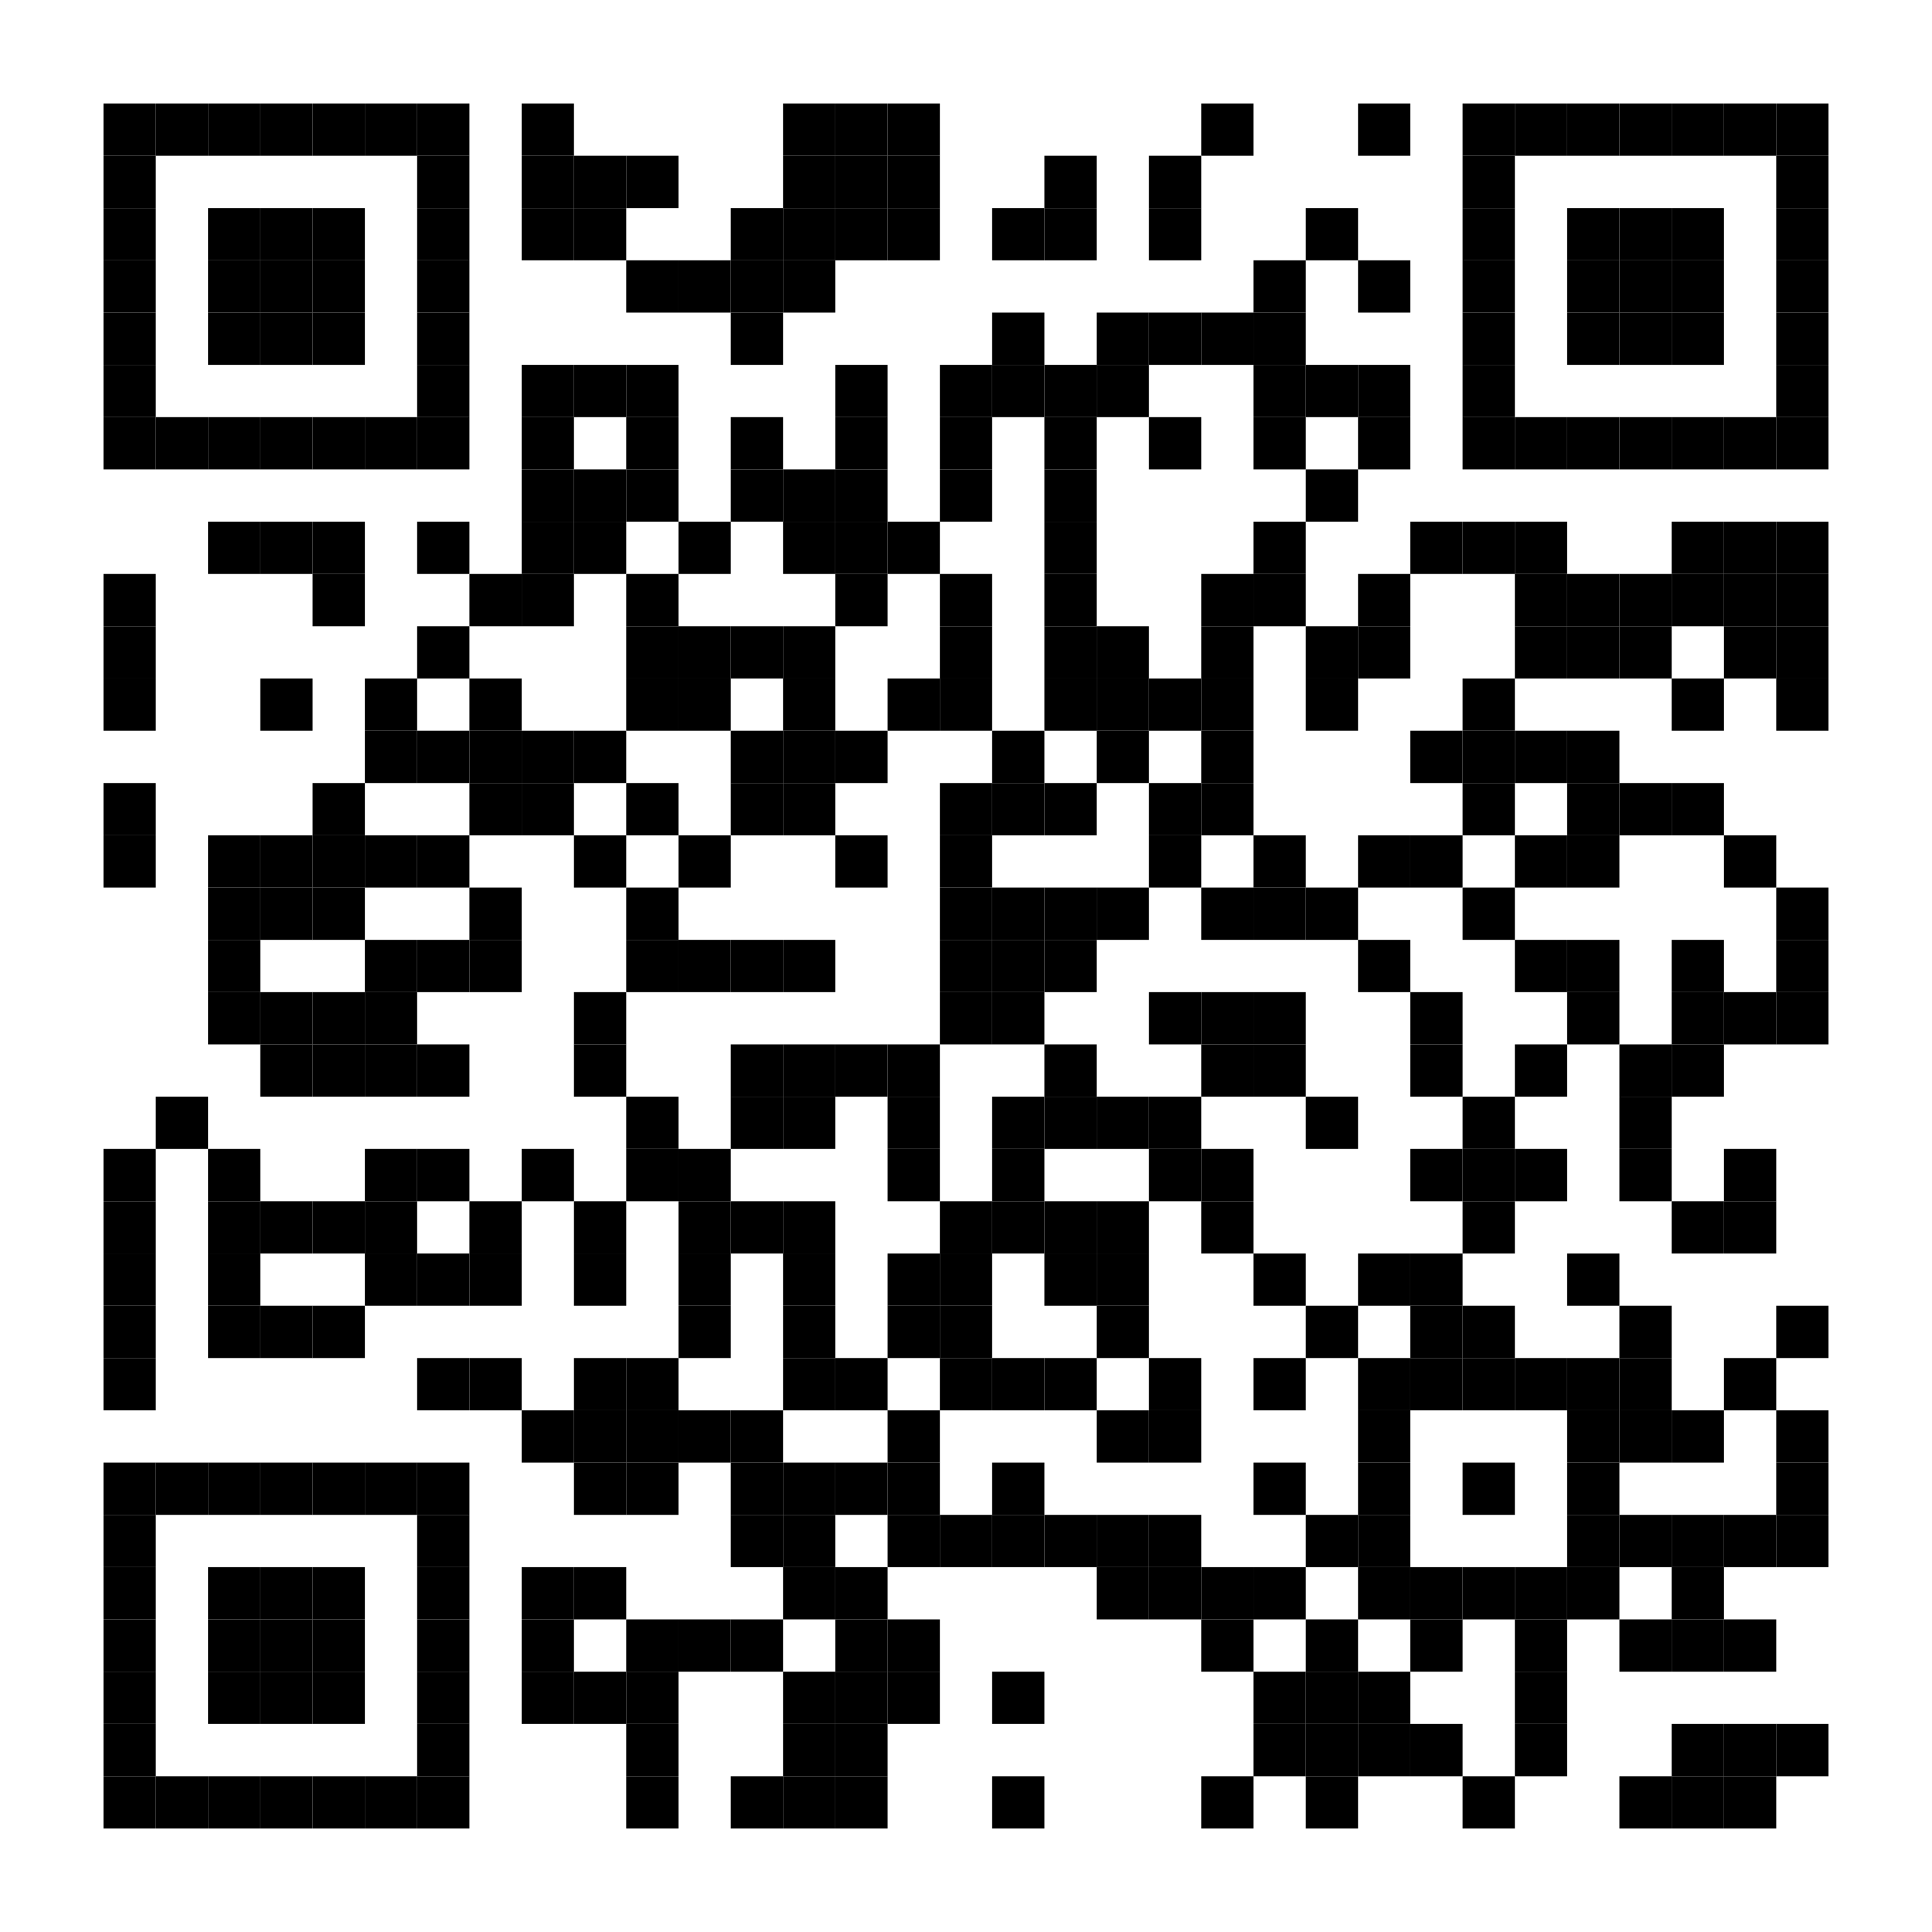 <?xml version="1.0"?>
<svg xmlns="http://www.w3.org/2000/svg" xmlns:xlink="http://www.w3.org/1999/xlink" version="1.1" width="560px" height="560px" viewBox="0 0 560 560"><defs><rect id="block" width="15.152" height="15.152" fill="#000000" fill-opacity="1"/></defs><rect x="0" y="0" width="560" height="560" fill="#ffffff" fill-opacity="1"/><use x="30" y="30" xlink:href="#block"/><use x="45.152" y="30" xlink:href="#block"/><use x="60.303" y="30" xlink:href="#block"/><use x="75.455" y="30" xlink:href="#block"/><use x="90.606" y="30" xlink:href="#block"/><use x="105.758" y="30" xlink:href="#block"/><use x="120.909" y="30" xlink:href="#block"/><use x="151.212" y="30" xlink:href="#block"/><use x="226.97" y="30" xlink:href="#block"/><use x="242.121" y="30" xlink:href="#block"/><use x="257.273" y="30" xlink:href="#block"/><use x="348.182" y="30" xlink:href="#block"/><use x="393.636" y="30" xlink:href="#block"/><use x="423.939" y="30" xlink:href="#block"/><use x="439.091" y="30" xlink:href="#block"/><use x="454.242" y="30" xlink:href="#block"/><use x="469.394" y="30" xlink:href="#block"/><use x="484.545" y="30" xlink:href="#block"/><use x="499.697" y="30" xlink:href="#block"/><use x="514.848" y="30" xlink:href="#block"/><use x="30" y="45.152" xlink:href="#block"/><use x="120.909" y="45.152" xlink:href="#block"/><use x="151.212" y="45.152" xlink:href="#block"/><use x="166.364" y="45.152" xlink:href="#block"/><use x="181.515" y="45.152" xlink:href="#block"/><use x="226.97" y="45.152" xlink:href="#block"/><use x="242.121" y="45.152" xlink:href="#block"/><use x="257.273" y="45.152" xlink:href="#block"/><use x="302.727" y="45.152" xlink:href="#block"/><use x="333.03" y="45.152" xlink:href="#block"/><use x="423.939" y="45.152" xlink:href="#block"/><use x="514.848" y="45.152" xlink:href="#block"/><use x="30" y="60.303" xlink:href="#block"/><use x="60.303" y="60.303" xlink:href="#block"/><use x="75.455" y="60.303" xlink:href="#block"/><use x="90.606" y="60.303" xlink:href="#block"/><use x="120.909" y="60.303" xlink:href="#block"/><use x="151.212" y="60.303" xlink:href="#block"/><use x="166.364" y="60.303" xlink:href="#block"/><use x="211.818" y="60.303" xlink:href="#block"/><use x="226.97" y="60.303" xlink:href="#block"/><use x="242.121" y="60.303" xlink:href="#block"/><use x="257.273" y="60.303" xlink:href="#block"/><use x="287.576" y="60.303" xlink:href="#block"/><use x="302.727" y="60.303" xlink:href="#block"/><use x="333.03" y="60.303" xlink:href="#block"/><use x="378.485" y="60.303" xlink:href="#block"/><use x="423.939" y="60.303" xlink:href="#block"/><use x="454.242" y="60.303" xlink:href="#block"/><use x="469.394" y="60.303" xlink:href="#block"/><use x="484.545" y="60.303" xlink:href="#block"/><use x="514.848" y="60.303" xlink:href="#block"/><use x="30" y="75.455" xlink:href="#block"/><use x="60.303" y="75.455" xlink:href="#block"/><use x="75.455" y="75.455" xlink:href="#block"/><use x="90.606" y="75.455" xlink:href="#block"/><use x="120.909" y="75.455" xlink:href="#block"/><use x="181.515" y="75.455" xlink:href="#block"/><use x="196.667" y="75.455" xlink:href="#block"/><use x="211.818" y="75.455" xlink:href="#block"/><use x="226.97" y="75.455" xlink:href="#block"/><use x="363.333" y="75.455" xlink:href="#block"/><use x="393.636" y="75.455" xlink:href="#block"/><use x="423.939" y="75.455" xlink:href="#block"/><use x="454.242" y="75.455" xlink:href="#block"/><use x="469.394" y="75.455" xlink:href="#block"/><use x="484.545" y="75.455" xlink:href="#block"/><use x="514.848" y="75.455" xlink:href="#block"/><use x="30" y="90.606" xlink:href="#block"/><use x="60.303" y="90.606" xlink:href="#block"/><use x="75.455" y="90.606" xlink:href="#block"/><use x="90.606" y="90.606" xlink:href="#block"/><use x="120.909" y="90.606" xlink:href="#block"/><use x="211.818" y="90.606" xlink:href="#block"/><use x="287.576" y="90.606" xlink:href="#block"/><use x="317.879" y="90.606" xlink:href="#block"/><use x="333.03" y="90.606" xlink:href="#block"/><use x="348.182" y="90.606" xlink:href="#block"/><use x="363.333" y="90.606" xlink:href="#block"/><use x="423.939" y="90.606" xlink:href="#block"/><use x="454.242" y="90.606" xlink:href="#block"/><use x="469.394" y="90.606" xlink:href="#block"/><use x="484.545" y="90.606" xlink:href="#block"/><use x="514.848" y="90.606" xlink:href="#block"/><use x="30" y="105.758" xlink:href="#block"/><use x="120.909" y="105.758" xlink:href="#block"/><use x="151.212" y="105.758" xlink:href="#block"/><use x="166.364" y="105.758" xlink:href="#block"/><use x="181.515" y="105.758" xlink:href="#block"/><use x="242.121" y="105.758" xlink:href="#block"/><use x="272.424" y="105.758" xlink:href="#block"/><use x="287.576" y="105.758" xlink:href="#block"/><use x="302.727" y="105.758" xlink:href="#block"/><use x="317.879" y="105.758" xlink:href="#block"/><use x="363.333" y="105.758" xlink:href="#block"/><use x="378.485" y="105.758" xlink:href="#block"/><use x="393.636" y="105.758" xlink:href="#block"/><use x="423.939" y="105.758" xlink:href="#block"/><use x="514.848" y="105.758" xlink:href="#block"/><use x="30" y="120.909" xlink:href="#block"/><use x="45.152" y="120.909" xlink:href="#block"/><use x="60.303" y="120.909" xlink:href="#block"/><use x="75.455" y="120.909" xlink:href="#block"/><use x="90.606" y="120.909" xlink:href="#block"/><use x="105.758" y="120.909" xlink:href="#block"/><use x="120.909" y="120.909" xlink:href="#block"/><use x="151.212" y="120.909" xlink:href="#block"/><use x="181.515" y="120.909" xlink:href="#block"/><use x="211.818" y="120.909" xlink:href="#block"/><use x="242.121" y="120.909" xlink:href="#block"/><use x="272.424" y="120.909" xlink:href="#block"/><use x="302.727" y="120.909" xlink:href="#block"/><use x="333.03" y="120.909" xlink:href="#block"/><use x="363.333" y="120.909" xlink:href="#block"/><use x="393.636" y="120.909" xlink:href="#block"/><use x="423.939" y="120.909" xlink:href="#block"/><use x="439.091" y="120.909" xlink:href="#block"/><use x="454.242" y="120.909" xlink:href="#block"/><use x="469.394" y="120.909" xlink:href="#block"/><use x="484.545" y="120.909" xlink:href="#block"/><use x="499.697" y="120.909" xlink:href="#block"/><use x="514.848" y="120.909" xlink:href="#block"/><use x="151.212" y="136.061" xlink:href="#block"/><use x="166.364" y="136.061" xlink:href="#block"/><use x="181.515" y="136.061" xlink:href="#block"/><use x="211.818" y="136.061" xlink:href="#block"/><use x="226.97" y="136.061" xlink:href="#block"/><use x="242.121" y="136.061" xlink:href="#block"/><use x="272.424" y="136.061" xlink:href="#block"/><use x="302.727" y="136.061" xlink:href="#block"/><use x="378.485" y="136.061" xlink:href="#block"/><use x="60.303" y="151.212" xlink:href="#block"/><use x="75.455" y="151.212" xlink:href="#block"/><use x="90.606" y="151.212" xlink:href="#block"/><use x="120.909" y="151.212" xlink:href="#block"/><use x="151.212" y="151.212" xlink:href="#block"/><use x="166.364" y="151.212" xlink:href="#block"/><use x="196.667" y="151.212" xlink:href="#block"/><use x="226.97" y="151.212" xlink:href="#block"/><use x="242.121" y="151.212" xlink:href="#block"/><use x="257.273" y="151.212" xlink:href="#block"/><use x="302.727" y="151.212" xlink:href="#block"/><use x="363.333" y="151.212" xlink:href="#block"/><use x="408.788" y="151.212" xlink:href="#block"/><use x="423.939" y="151.212" xlink:href="#block"/><use x="439.091" y="151.212" xlink:href="#block"/><use x="484.545" y="151.212" xlink:href="#block"/><use x="499.697" y="151.212" xlink:href="#block"/><use x="514.848" y="151.212" xlink:href="#block"/><use x="30" y="166.364" xlink:href="#block"/><use x="90.606" y="166.364" xlink:href="#block"/><use x="136.061" y="166.364" xlink:href="#block"/><use x="151.212" y="166.364" xlink:href="#block"/><use x="181.515" y="166.364" xlink:href="#block"/><use x="242.121" y="166.364" xlink:href="#block"/><use x="272.424" y="166.364" xlink:href="#block"/><use x="302.727" y="166.364" xlink:href="#block"/><use x="348.182" y="166.364" xlink:href="#block"/><use x="363.333" y="166.364" xlink:href="#block"/><use x="393.636" y="166.364" xlink:href="#block"/><use x="439.091" y="166.364" xlink:href="#block"/><use x="454.242" y="166.364" xlink:href="#block"/><use x="469.394" y="166.364" xlink:href="#block"/><use x="484.545" y="166.364" xlink:href="#block"/><use x="499.697" y="166.364" xlink:href="#block"/><use x="514.848" y="166.364" xlink:href="#block"/><use x="30" y="181.515" xlink:href="#block"/><use x="120.909" y="181.515" xlink:href="#block"/><use x="181.515" y="181.515" xlink:href="#block"/><use x="196.667" y="181.515" xlink:href="#block"/><use x="211.818" y="181.515" xlink:href="#block"/><use x="226.97" y="181.515" xlink:href="#block"/><use x="272.424" y="181.515" xlink:href="#block"/><use x="302.727" y="181.515" xlink:href="#block"/><use x="317.879" y="181.515" xlink:href="#block"/><use x="348.182" y="181.515" xlink:href="#block"/><use x="378.485" y="181.515" xlink:href="#block"/><use x="393.636" y="181.515" xlink:href="#block"/><use x="439.091" y="181.515" xlink:href="#block"/><use x="454.242" y="181.515" xlink:href="#block"/><use x="469.394" y="181.515" xlink:href="#block"/><use x="499.697" y="181.515" xlink:href="#block"/><use x="514.848" y="181.515" xlink:href="#block"/><use x="30" y="196.667" xlink:href="#block"/><use x="75.455" y="196.667" xlink:href="#block"/><use x="105.758" y="196.667" xlink:href="#block"/><use x="136.061" y="196.667" xlink:href="#block"/><use x="181.515" y="196.667" xlink:href="#block"/><use x="196.667" y="196.667" xlink:href="#block"/><use x="226.97" y="196.667" xlink:href="#block"/><use x="257.273" y="196.667" xlink:href="#block"/><use x="272.424" y="196.667" xlink:href="#block"/><use x="302.727" y="196.667" xlink:href="#block"/><use x="317.879" y="196.667" xlink:href="#block"/><use x="333.03" y="196.667" xlink:href="#block"/><use x="348.182" y="196.667" xlink:href="#block"/><use x="378.485" y="196.667" xlink:href="#block"/><use x="423.939" y="196.667" xlink:href="#block"/><use x="484.545" y="196.667" xlink:href="#block"/><use x="514.848" y="196.667" xlink:href="#block"/><use x="105.758" y="211.818" xlink:href="#block"/><use x="120.909" y="211.818" xlink:href="#block"/><use x="136.061" y="211.818" xlink:href="#block"/><use x="151.212" y="211.818" xlink:href="#block"/><use x="166.364" y="211.818" xlink:href="#block"/><use x="211.818" y="211.818" xlink:href="#block"/><use x="226.97" y="211.818" xlink:href="#block"/><use x="242.121" y="211.818" xlink:href="#block"/><use x="287.576" y="211.818" xlink:href="#block"/><use x="317.879" y="211.818" xlink:href="#block"/><use x="348.182" y="211.818" xlink:href="#block"/><use x="408.788" y="211.818" xlink:href="#block"/><use x="423.939" y="211.818" xlink:href="#block"/><use x="439.091" y="211.818" xlink:href="#block"/><use x="454.242" y="211.818" xlink:href="#block"/><use x="30" y="226.97" xlink:href="#block"/><use x="90.606" y="226.97" xlink:href="#block"/><use x="136.061" y="226.97" xlink:href="#block"/><use x="151.212" y="226.97" xlink:href="#block"/><use x="181.515" y="226.97" xlink:href="#block"/><use x="211.818" y="226.97" xlink:href="#block"/><use x="226.97" y="226.97" xlink:href="#block"/><use x="272.424" y="226.97" xlink:href="#block"/><use x="287.576" y="226.97" xlink:href="#block"/><use x="302.727" y="226.97" xlink:href="#block"/><use x="333.03" y="226.97" xlink:href="#block"/><use x="348.182" y="226.97" xlink:href="#block"/><use x="423.939" y="226.97" xlink:href="#block"/><use x="454.242" y="226.97" xlink:href="#block"/><use x="469.394" y="226.97" xlink:href="#block"/><use x="484.545" y="226.97" xlink:href="#block"/><use x="30" y="242.121" xlink:href="#block"/><use x="60.303" y="242.121" xlink:href="#block"/><use x="75.455" y="242.121" xlink:href="#block"/><use x="90.606" y="242.121" xlink:href="#block"/><use x="105.758" y="242.121" xlink:href="#block"/><use x="120.909" y="242.121" xlink:href="#block"/><use x="166.364" y="242.121" xlink:href="#block"/><use x="196.667" y="242.121" xlink:href="#block"/><use x="242.121" y="242.121" xlink:href="#block"/><use x="272.424" y="242.121" xlink:href="#block"/><use x="333.03" y="242.121" xlink:href="#block"/><use x="363.333" y="242.121" xlink:href="#block"/><use x="393.636" y="242.121" xlink:href="#block"/><use x="408.788" y="242.121" xlink:href="#block"/><use x="439.091" y="242.121" xlink:href="#block"/><use x="454.242" y="242.121" xlink:href="#block"/><use x="499.697" y="242.121" xlink:href="#block"/><use x="60.303" y="257.273" xlink:href="#block"/><use x="75.455" y="257.273" xlink:href="#block"/><use x="90.606" y="257.273" xlink:href="#block"/><use x="136.061" y="257.273" xlink:href="#block"/><use x="181.515" y="257.273" xlink:href="#block"/><use x="272.424" y="257.273" xlink:href="#block"/><use x="287.576" y="257.273" xlink:href="#block"/><use x="302.727" y="257.273" xlink:href="#block"/><use x="317.879" y="257.273" xlink:href="#block"/><use x="348.182" y="257.273" xlink:href="#block"/><use x="363.333" y="257.273" xlink:href="#block"/><use x="378.485" y="257.273" xlink:href="#block"/><use x="423.939" y="257.273" xlink:href="#block"/><use x="514.848" y="257.273" xlink:href="#block"/><use x="60.303" y="272.424" xlink:href="#block"/><use x="105.758" y="272.424" xlink:href="#block"/><use x="120.909" y="272.424" xlink:href="#block"/><use x="136.061" y="272.424" xlink:href="#block"/><use x="181.515" y="272.424" xlink:href="#block"/><use x="196.667" y="272.424" xlink:href="#block"/><use x="211.818" y="272.424" xlink:href="#block"/><use x="226.97" y="272.424" xlink:href="#block"/><use x="272.424" y="272.424" xlink:href="#block"/><use x="287.576" y="272.424" xlink:href="#block"/><use x="302.727" y="272.424" xlink:href="#block"/><use x="393.636" y="272.424" xlink:href="#block"/><use x="439.091" y="272.424" xlink:href="#block"/><use x="454.242" y="272.424" xlink:href="#block"/><use x="484.545" y="272.424" xlink:href="#block"/><use x="514.848" y="272.424" xlink:href="#block"/><use x="60.303" y="287.576" xlink:href="#block"/><use x="75.455" y="287.576" xlink:href="#block"/><use x="90.606" y="287.576" xlink:href="#block"/><use x="105.758" y="287.576" xlink:href="#block"/><use x="166.364" y="287.576" xlink:href="#block"/><use x="272.424" y="287.576" xlink:href="#block"/><use x="287.576" y="287.576" xlink:href="#block"/><use x="333.03" y="287.576" xlink:href="#block"/><use x="348.182" y="287.576" xlink:href="#block"/><use x="363.333" y="287.576" xlink:href="#block"/><use x="408.788" y="287.576" xlink:href="#block"/><use x="454.242" y="287.576" xlink:href="#block"/><use x="484.545" y="287.576" xlink:href="#block"/><use x="499.697" y="287.576" xlink:href="#block"/><use x="514.848" y="287.576" xlink:href="#block"/><use x="75.455" y="302.727" xlink:href="#block"/><use x="90.606" y="302.727" xlink:href="#block"/><use x="105.758" y="302.727" xlink:href="#block"/><use x="120.909" y="302.727" xlink:href="#block"/><use x="166.364" y="302.727" xlink:href="#block"/><use x="211.818" y="302.727" xlink:href="#block"/><use x="226.97" y="302.727" xlink:href="#block"/><use x="242.121" y="302.727" xlink:href="#block"/><use x="257.273" y="302.727" xlink:href="#block"/><use x="302.727" y="302.727" xlink:href="#block"/><use x="348.182" y="302.727" xlink:href="#block"/><use x="363.333" y="302.727" xlink:href="#block"/><use x="408.788" y="302.727" xlink:href="#block"/><use x="439.091" y="302.727" xlink:href="#block"/><use x="469.394" y="302.727" xlink:href="#block"/><use x="484.545" y="302.727" xlink:href="#block"/><use x="45.152" y="317.879" xlink:href="#block"/><use x="181.515" y="317.879" xlink:href="#block"/><use x="211.818" y="317.879" xlink:href="#block"/><use x="226.97" y="317.879" xlink:href="#block"/><use x="257.273" y="317.879" xlink:href="#block"/><use x="287.576" y="317.879" xlink:href="#block"/><use x="302.727" y="317.879" xlink:href="#block"/><use x="317.879" y="317.879" xlink:href="#block"/><use x="333.03" y="317.879" xlink:href="#block"/><use x="378.485" y="317.879" xlink:href="#block"/><use x="423.939" y="317.879" xlink:href="#block"/><use x="469.394" y="317.879" xlink:href="#block"/><use x="30" y="333.03" xlink:href="#block"/><use x="60.303" y="333.03" xlink:href="#block"/><use x="105.758" y="333.03" xlink:href="#block"/><use x="120.909" y="333.03" xlink:href="#block"/><use x="151.212" y="333.03" xlink:href="#block"/><use x="181.515" y="333.03" xlink:href="#block"/><use x="196.667" y="333.03" xlink:href="#block"/><use x="257.273" y="333.03" xlink:href="#block"/><use x="287.576" y="333.03" xlink:href="#block"/><use x="333.03" y="333.03" xlink:href="#block"/><use x="348.182" y="333.03" xlink:href="#block"/><use x="408.788" y="333.03" xlink:href="#block"/><use x="423.939" y="333.03" xlink:href="#block"/><use x="439.091" y="333.03" xlink:href="#block"/><use x="469.394" y="333.03" xlink:href="#block"/><use x="499.697" y="333.03" xlink:href="#block"/><use x="30" y="348.182" xlink:href="#block"/><use x="60.303" y="348.182" xlink:href="#block"/><use x="75.455" y="348.182" xlink:href="#block"/><use x="90.606" y="348.182" xlink:href="#block"/><use x="105.758" y="348.182" xlink:href="#block"/><use x="136.061" y="348.182" xlink:href="#block"/><use x="166.364" y="348.182" xlink:href="#block"/><use x="196.667" y="348.182" xlink:href="#block"/><use x="211.818" y="348.182" xlink:href="#block"/><use x="226.97" y="348.182" xlink:href="#block"/><use x="272.424" y="348.182" xlink:href="#block"/><use x="287.576" y="348.182" xlink:href="#block"/><use x="302.727" y="348.182" xlink:href="#block"/><use x="317.879" y="348.182" xlink:href="#block"/><use x="348.182" y="348.182" xlink:href="#block"/><use x="423.939" y="348.182" xlink:href="#block"/><use x="484.545" y="348.182" xlink:href="#block"/><use x="499.697" y="348.182" xlink:href="#block"/><use x="30" y="363.333" xlink:href="#block"/><use x="60.303" y="363.333" xlink:href="#block"/><use x="105.758" y="363.333" xlink:href="#block"/><use x="120.909" y="363.333" xlink:href="#block"/><use x="136.061" y="363.333" xlink:href="#block"/><use x="166.364" y="363.333" xlink:href="#block"/><use x="196.667" y="363.333" xlink:href="#block"/><use x="226.97" y="363.333" xlink:href="#block"/><use x="257.273" y="363.333" xlink:href="#block"/><use x="272.424" y="363.333" xlink:href="#block"/><use x="302.727" y="363.333" xlink:href="#block"/><use x="317.879" y="363.333" xlink:href="#block"/><use x="363.333" y="363.333" xlink:href="#block"/><use x="393.636" y="363.333" xlink:href="#block"/><use x="408.788" y="363.333" xlink:href="#block"/><use x="454.242" y="363.333" xlink:href="#block"/><use x="30" y="378.485" xlink:href="#block"/><use x="60.303" y="378.485" xlink:href="#block"/><use x="75.455" y="378.485" xlink:href="#block"/><use x="90.606" y="378.485" xlink:href="#block"/><use x="196.667" y="378.485" xlink:href="#block"/><use x="226.97" y="378.485" xlink:href="#block"/><use x="257.273" y="378.485" xlink:href="#block"/><use x="272.424" y="378.485" xlink:href="#block"/><use x="317.879" y="378.485" xlink:href="#block"/><use x="378.485" y="378.485" xlink:href="#block"/><use x="408.788" y="378.485" xlink:href="#block"/><use x="423.939" y="378.485" xlink:href="#block"/><use x="469.394" y="378.485" xlink:href="#block"/><use x="514.848" y="378.485" xlink:href="#block"/><use x="30" y="393.636" xlink:href="#block"/><use x="120.909" y="393.636" xlink:href="#block"/><use x="136.061" y="393.636" xlink:href="#block"/><use x="166.364" y="393.636" xlink:href="#block"/><use x="181.515" y="393.636" xlink:href="#block"/><use x="226.97" y="393.636" xlink:href="#block"/><use x="242.121" y="393.636" xlink:href="#block"/><use x="272.424" y="393.636" xlink:href="#block"/><use x="287.576" y="393.636" xlink:href="#block"/><use x="302.727" y="393.636" xlink:href="#block"/><use x="333.03" y="393.636" xlink:href="#block"/><use x="363.333" y="393.636" xlink:href="#block"/><use x="393.636" y="393.636" xlink:href="#block"/><use x="408.788" y="393.636" xlink:href="#block"/><use x="423.939" y="393.636" xlink:href="#block"/><use x="439.091" y="393.636" xlink:href="#block"/><use x="454.242" y="393.636" xlink:href="#block"/><use x="469.394" y="393.636" xlink:href="#block"/><use x="499.697" y="393.636" xlink:href="#block"/><use x="151.212" y="408.788" xlink:href="#block"/><use x="166.364" y="408.788" xlink:href="#block"/><use x="181.515" y="408.788" xlink:href="#block"/><use x="196.667" y="408.788" xlink:href="#block"/><use x="211.818" y="408.788" xlink:href="#block"/><use x="257.273" y="408.788" xlink:href="#block"/><use x="317.879" y="408.788" xlink:href="#block"/><use x="333.03" y="408.788" xlink:href="#block"/><use x="393.636" y="408.788" xlink:href="#block"/><use x="454.242" y="408.788" xlink:href="#block"/><use x="469.394" y="408.788" xlink:href="#block"/><use x="484.545" y="408.788" xlink:href="#block"/><use x="514.848" y="408.788" xlink:href="#block"/><use x="30" y="423.939" xlink:href="#block"/><use x="45.152" y="423.939" xlink:href="#block"/><use x="60.303" y="423.939" xlink:href="#block"/><use x="75.455" y="423.939" xlink:href="#block"/><use x="90.606" y="423.939" xlink:href="#block"/><use x="105.758" y="423.939" xlink:href="#block"/><use x="120.909" y="423.939" xlink:href="#block"/><use x="166.364" y="423.939" xlink:href="#block"/><use x="181.515" y="423.939" xlink:href="#block"/><use x="211.818" y="423.939" xlink:href="#block"/><use x="226.97" y="423.939" xlink:href="#block"/><use x="242.121" y="423.939" xlink:href="#block"/><use x="257.273" y="423.939" xlink:href="#block"/><use x="287.576" y="423.939" xlink:href="#block"/><use x="363.333" y="423.939" xlink:href="#block"/><use x="393.636" y="423.939" xlink:href="#block"/><use x="423.939" y="423.939" xlink:href="#block"/><use x="454.242" y="423.939" xlink:href="#block"/><use x="514.848" y="423.939" xlink:href="#block"/><use x="30" y="439.091" xlink:href="#block"/><use x="120.909" y="439.091" xlink:href="#block"/><use x="211.818" y="439.091" xlink:href="#block"/><use x="226.97" y="439.091" xlink:href="#block"/><use x="257.273" y="439.091" xlink:href="#block"/><use x="272.424" y="439.091" xlink:href="#block"/><use x="287.576" y="439.091" xlink:href="#block"/><use x="302.727" y="439.091" xlink:href="#block"/><use x="317.879" y="439.091" xlink:href="#block"/><use x="333.03" y="439.091" xlink:href="#block"/><use x="378.485" y="439.091" xlink:href="#block"/><use x="393.636" y="439.091" xlink:href="#block"/><use x="454.242" y="439.091" xlink:href="#block"/><use x="469.394" y="439.091" xlink:href="#block"/><use x="484.545" y="439.091" xlink:href="#block"/><use x="499.697" y="439.091" xlink:href="#block"/><use x="514.848" y="439.091" xlink:href="#block"/><use x="30" y="454.242" xlink:href="#block"/><use x="60.303" y="454.242" xlink:href="#block"/><use x="75.455" y="454.242" xlink:href="#block"/><use x="90.606" y="454.242" xlink:href="#block"/><use x="120.909" y="454.242" xlink:href="#block"/><use x="151.212" y="454.242" xlink:href="#block"/><use x="166.364" y="454.242" xlink:href="#block"/><use x="226.97" y="454.242" xlink:href="#block"/><use x="242.121" y="454.242" xlink:href="#block"/><use x="317.879" y="454.242" xlink:href="#block"/><use x="333.03" y="454.242" xlink:href="#block"/><use x="348.182" y="454.242" xlink:href="#block"/><use x="363.333" y="454.242" xlink:href="#block"/><use x="393.636" y="454.242" xlink:href="#block"/><use x="408.788" y="454.242" xlink:href="#block"/><use x="423.939" y="454.242" xlink:href="#block"/><use x="439.091" y="454.242" xlink:href="#block"/><use x="454.242" y="454.242" xlink:href="#block"/><use x="484.545" y="454.242" xlink:href="#block"/><use x="30" y="469.394" xlink:href="#block"/><use x="60.303" y="469.394" xlink:href="#block"/><use x="75.455" y="469.394" xlink:href="#block"/><use x="90.606" y="469.394" xlink:href="#block"/><use x="120.909" y="469.394" xlink:href="#block"/><use x="151.212" y="469.394" xlink:href="#block"/><use x="181.515" y="469.394" xlink:href="#block"/><use x="196.667" y="469.394" xlink:href="#block"/><use x="211.818" y="469.394" xlink:href="#block"/><use x="242.121" y="469.394" xlink:href="#block"/><use x="257.273" y="469.394" xlink:href="#block"/><use x="348.182" y="469.394" xlink:href="#block"/><use x="378.485" y="469.394" xlink:href="#block"/><use x="408.788" y="469.394" xlink:href="#block"/><use x="439.091" y="469.394" xlink:href="#block"/><use x="469.394" y="469.394" xlink:href="#block"/><use x="484.545" y="469.394" xlink:href="#block"/><use x="499.697" y="469.394" xlink:href="#block"/><use x="30" y="484.545" xlink:href="#block"/><use x="60.303" y="484.545" xlink:href="#block"/><use x="75.455" y="484.545" xlink:href="#block"/><use x="90.606" y="484.545" xlink:href="#block"/><use x="120.909" y="484.545" xlink:href="#block"/><use x="151.212" y="484.545" xlink:href="#block"/><use x="166.364" y="484.545" xlink:href="#block"/><use x="181.515" y="484.545" xlink:href="#block"/><use x="226.97" y="484.545" xlink:href="#block"/><use x="242.121" y="484.545" xlink:href="#block"/><use x="257.273" y="484.545" xlink:href="#block"/><use x="287.576" y="484.545" xlink:href="#block"/><use x="363.333" y="484.545" xlink:href="#block"/><use x="378.485" y="484.545" xlink:href="#block"/><use x="393.636" y="484.545" xlink:href="#block"/><use x="439.091" y="484.545" xlink:href="#block"/><use x="30" y="499.697" xlink:href="#block"/><use x="120.909" y="499.697" xlink:href="#block"/><use x="181.515" y="499.697" xlink:href="#block"/><use x="226.97" y="499.697" xlink:href="#block"/><use x="242.121" y="499.697" xlink:href="#block"/><use x="363.333" y="499.697" xlink:href="#block"/><use x="378.485" y="499.697" xlink:href="#block"/><use x="393.636" y="499.697" xlink:href="#block"/><use x="408.788" y="499.697" xlink:href="#block"/><use x="439.091" y="499.697" xlink:href="#block"/><use x="484.545" y="499.697" xlink:href="#block"/><use x="499.697" y="499.697" xlink:href="#block"/><use x="514.848" y="499.697" xlink:href="#block"/><use x="30" y="514.848" xlink:href="#block"/><use x="45.152" y="514.848" xlink:href="#block"/><use x="60.303" y="514.848" xlink:href="#block"/><use x="75.455" y="514.848" xlink:href="#block"/><use x="90.606" y="514.848" xlink:href="#block"/><use x="105.758" y="514.848" xlink:href="#block"/><use x="120.909" y="514.848" xlink:href="#block"/><use x="181.515" y="514.848" xlink:href="#block"/><use x="211.818" y="514.848" xlink:href="#block"/><use x="226.97" y="514.848" xlink:href="#block"/><use x="242.121" y="514.848" xlink:href="#block"/><use x="287.576" y="514.848" xlink:href="#block"/><use x="348.182" y="514.848" xlink:href="#block"/><use x="378.485" y="514.848" xlink:href="#block"/><use x="423.939" y="514.848" xlink:href="#block"/><use x="469.394" y="514.848" xlink:href="#block"/><use x="484.545" y="514.848" xlink:href="#block"/><use x="499.697" y="514.848" xlink:href="#block"/></svg>
